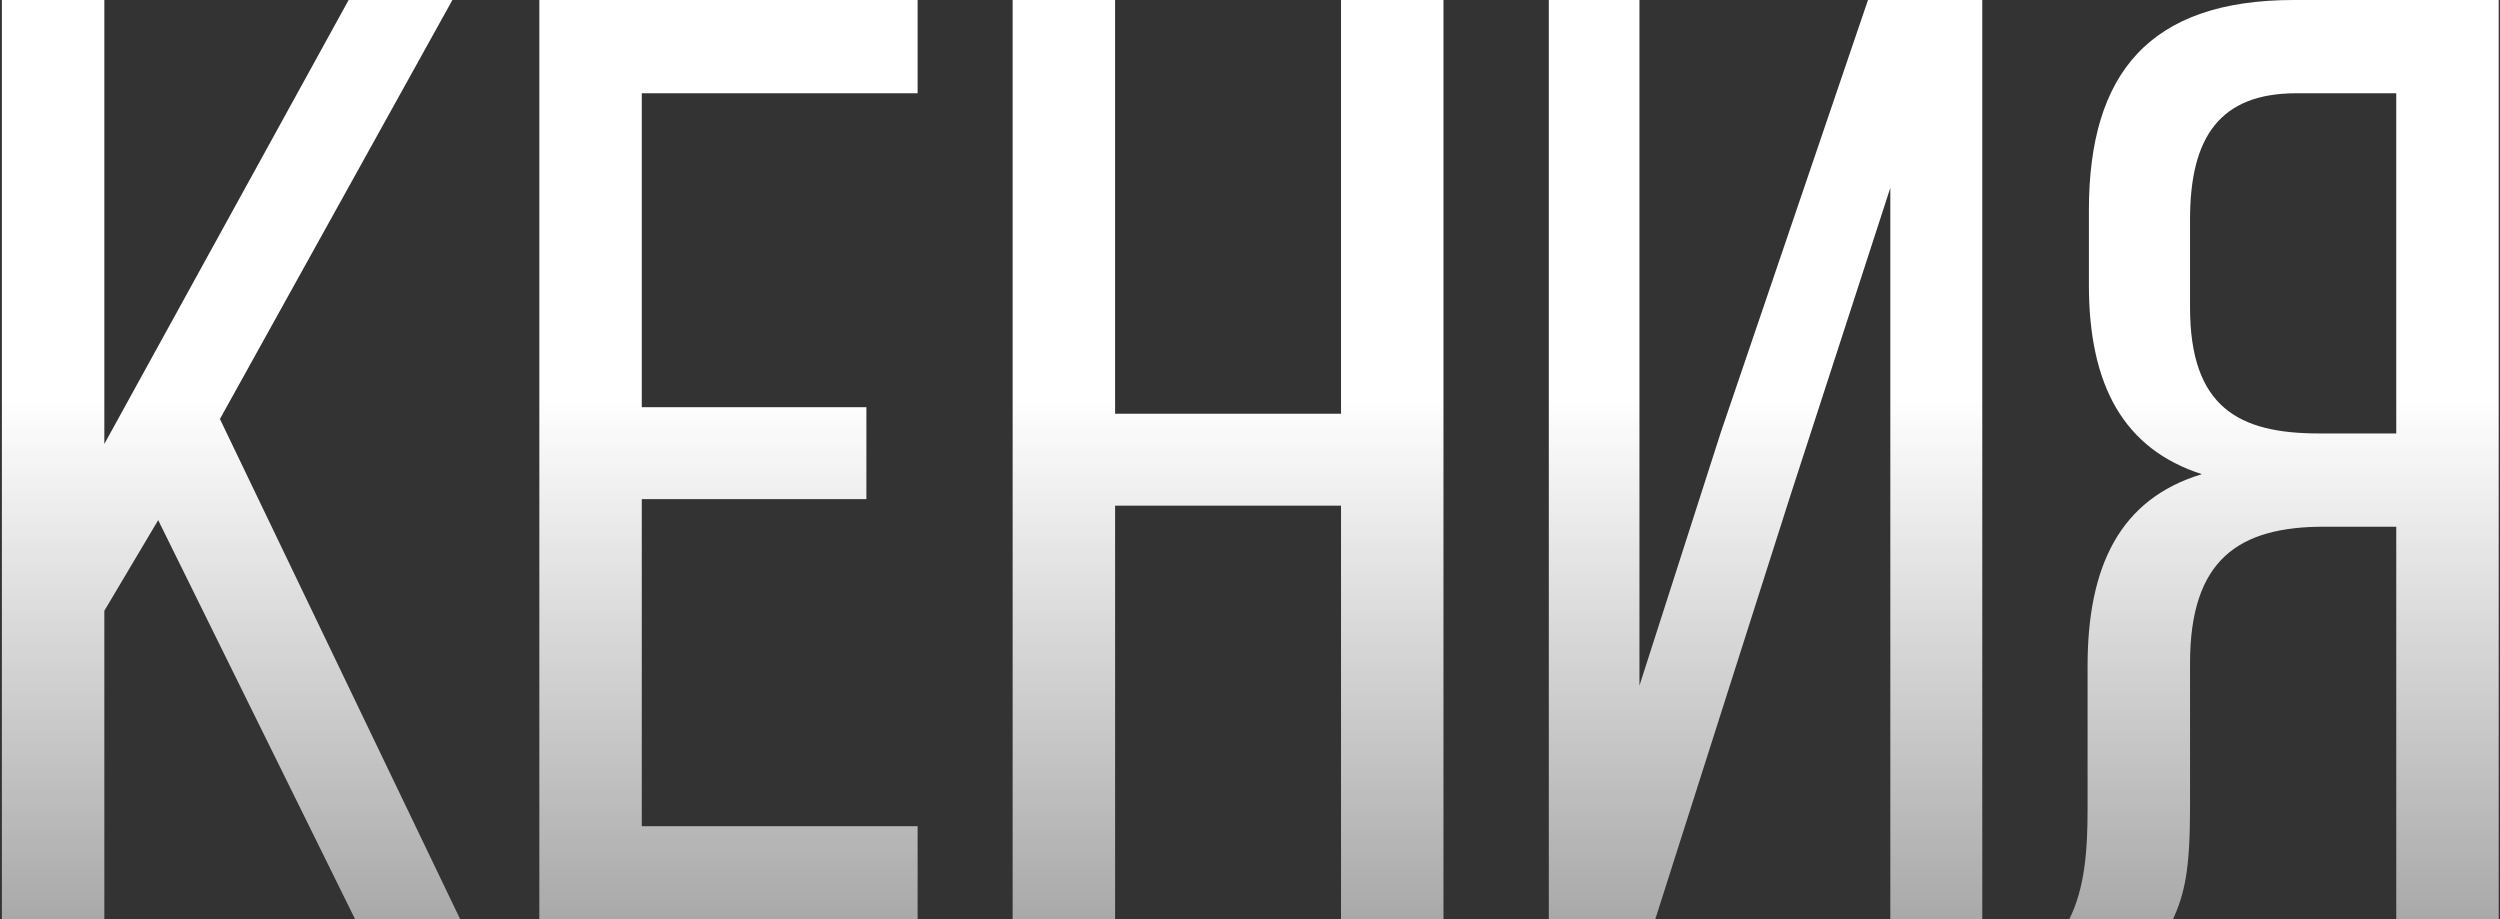 <?xml version="1.0" encoding="UTF-8"?> <svg xmlns="http://www.w3.org/2000/svg" width="571" height="210" viewBox="0 0 571 210" fill="none"><rect x="0" y="0" width="571" height="210" fill="#333333" stroke="none"/> <path d="M81.13 210H105.13L50.23 95.7L103.33 -1.43051e-05H79.63L23.83 101.4V-1.43051e-05H0.43V210H23.83V139.5L36.13 118.8L81.13 210ZM146.584 93V21.3H209.584V-1.43051e-05H123.184V210H209.584V188.7H146.584V114H197.884V93H146.584ZM306.289 115.5V210H329.689V-1.43051e-05H306.289V94.5H254.689V-1.43051e-05H231.289V210H254.689V115.5H306.289ZM431.75 42.9V210H452.75V-1.43051e-05H426.65L393.05 98.7L374.45 156.6V-1.43051e-05H353.75V210H378.05L408.95 113.1L431.75 42.9ZM547.304 120.3V210H570.704V-1.43051e-05H523.904C490.904 -1.43051e-05 477.104 16.8 477.104 48V65.1C477.104 88.2 485.204 102.6 502.904 108.3C484.004 114 476.804 129.6 476.804 152.1V184.8C476.804 194.1 476.204 202.8 472.604 210H496.304C499.004 204 500.204 198.6 500.204 184.5V151.5C500.204 127.8 511.304 120.3 530.804 120.3H547.304ZM547.304 21.3V99H529.604C511.304 99 500.204 93 500.204 70.2V50.1C500.204 31.2 507.104 21.3 524.504 21.3H547.304Z" fill="url(#paint0_linear_111_7)"></path> <defs> <linearGradient id="paint0_linear_111_7" x1="285.381" y1="90.767" x2="285.381" y2="373.385" gradientUnits="userSpaceOnUse"> <stop stop-color="white"></stop> <stop offset="1" stop-color="white" stop-opacity="0"></stop> </linearGradient> </defs> </svg> 